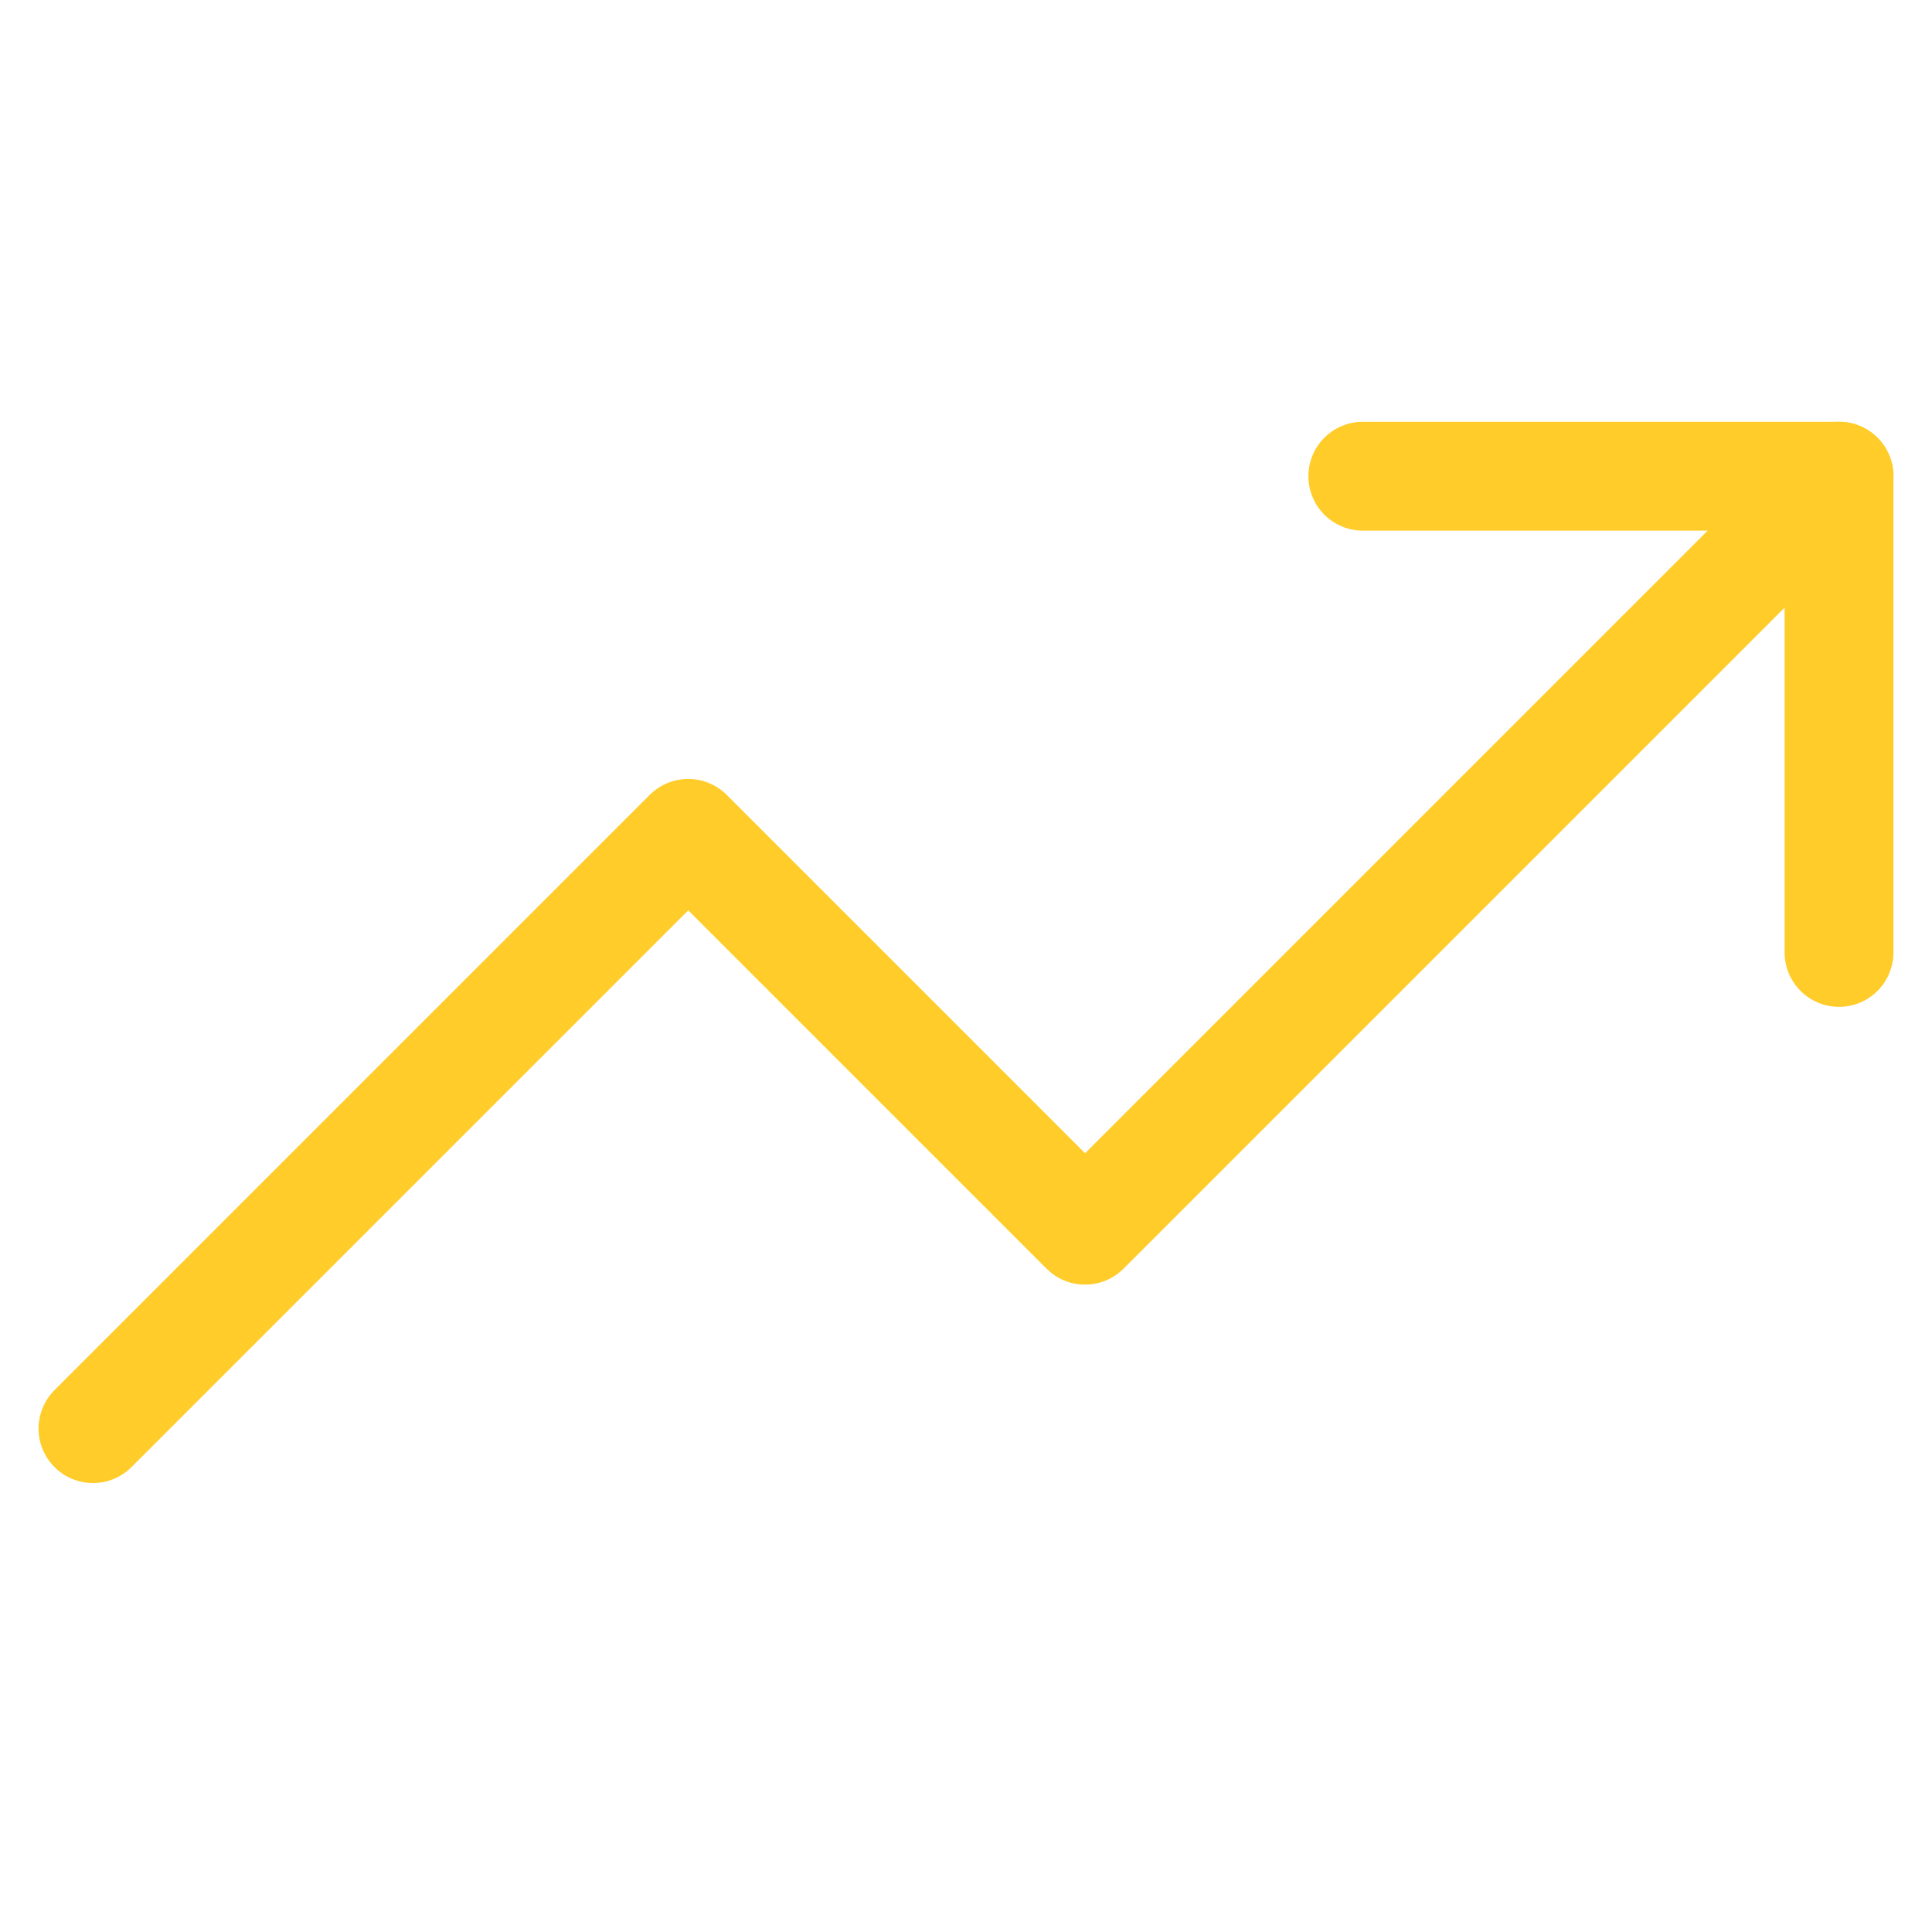 <svg width="71" height="70" viewBox="0 0 71 70" fill="none" xmlns="http://www.w3.org/2000/svg">
<path d="M67.584 17.5L39.875 45.208L25.292 30.625L3.417 52.5" stroke="#FFCC29" stroke-width="4" stroke-linecap="round" stroke-linejoin="round"/>
<path d="M50.083 17.5H67.583V35" stroke="#FFCC29" stroke-width="4" stroke-linecap="round" stroke-linejoin="round"/>
</svg>
